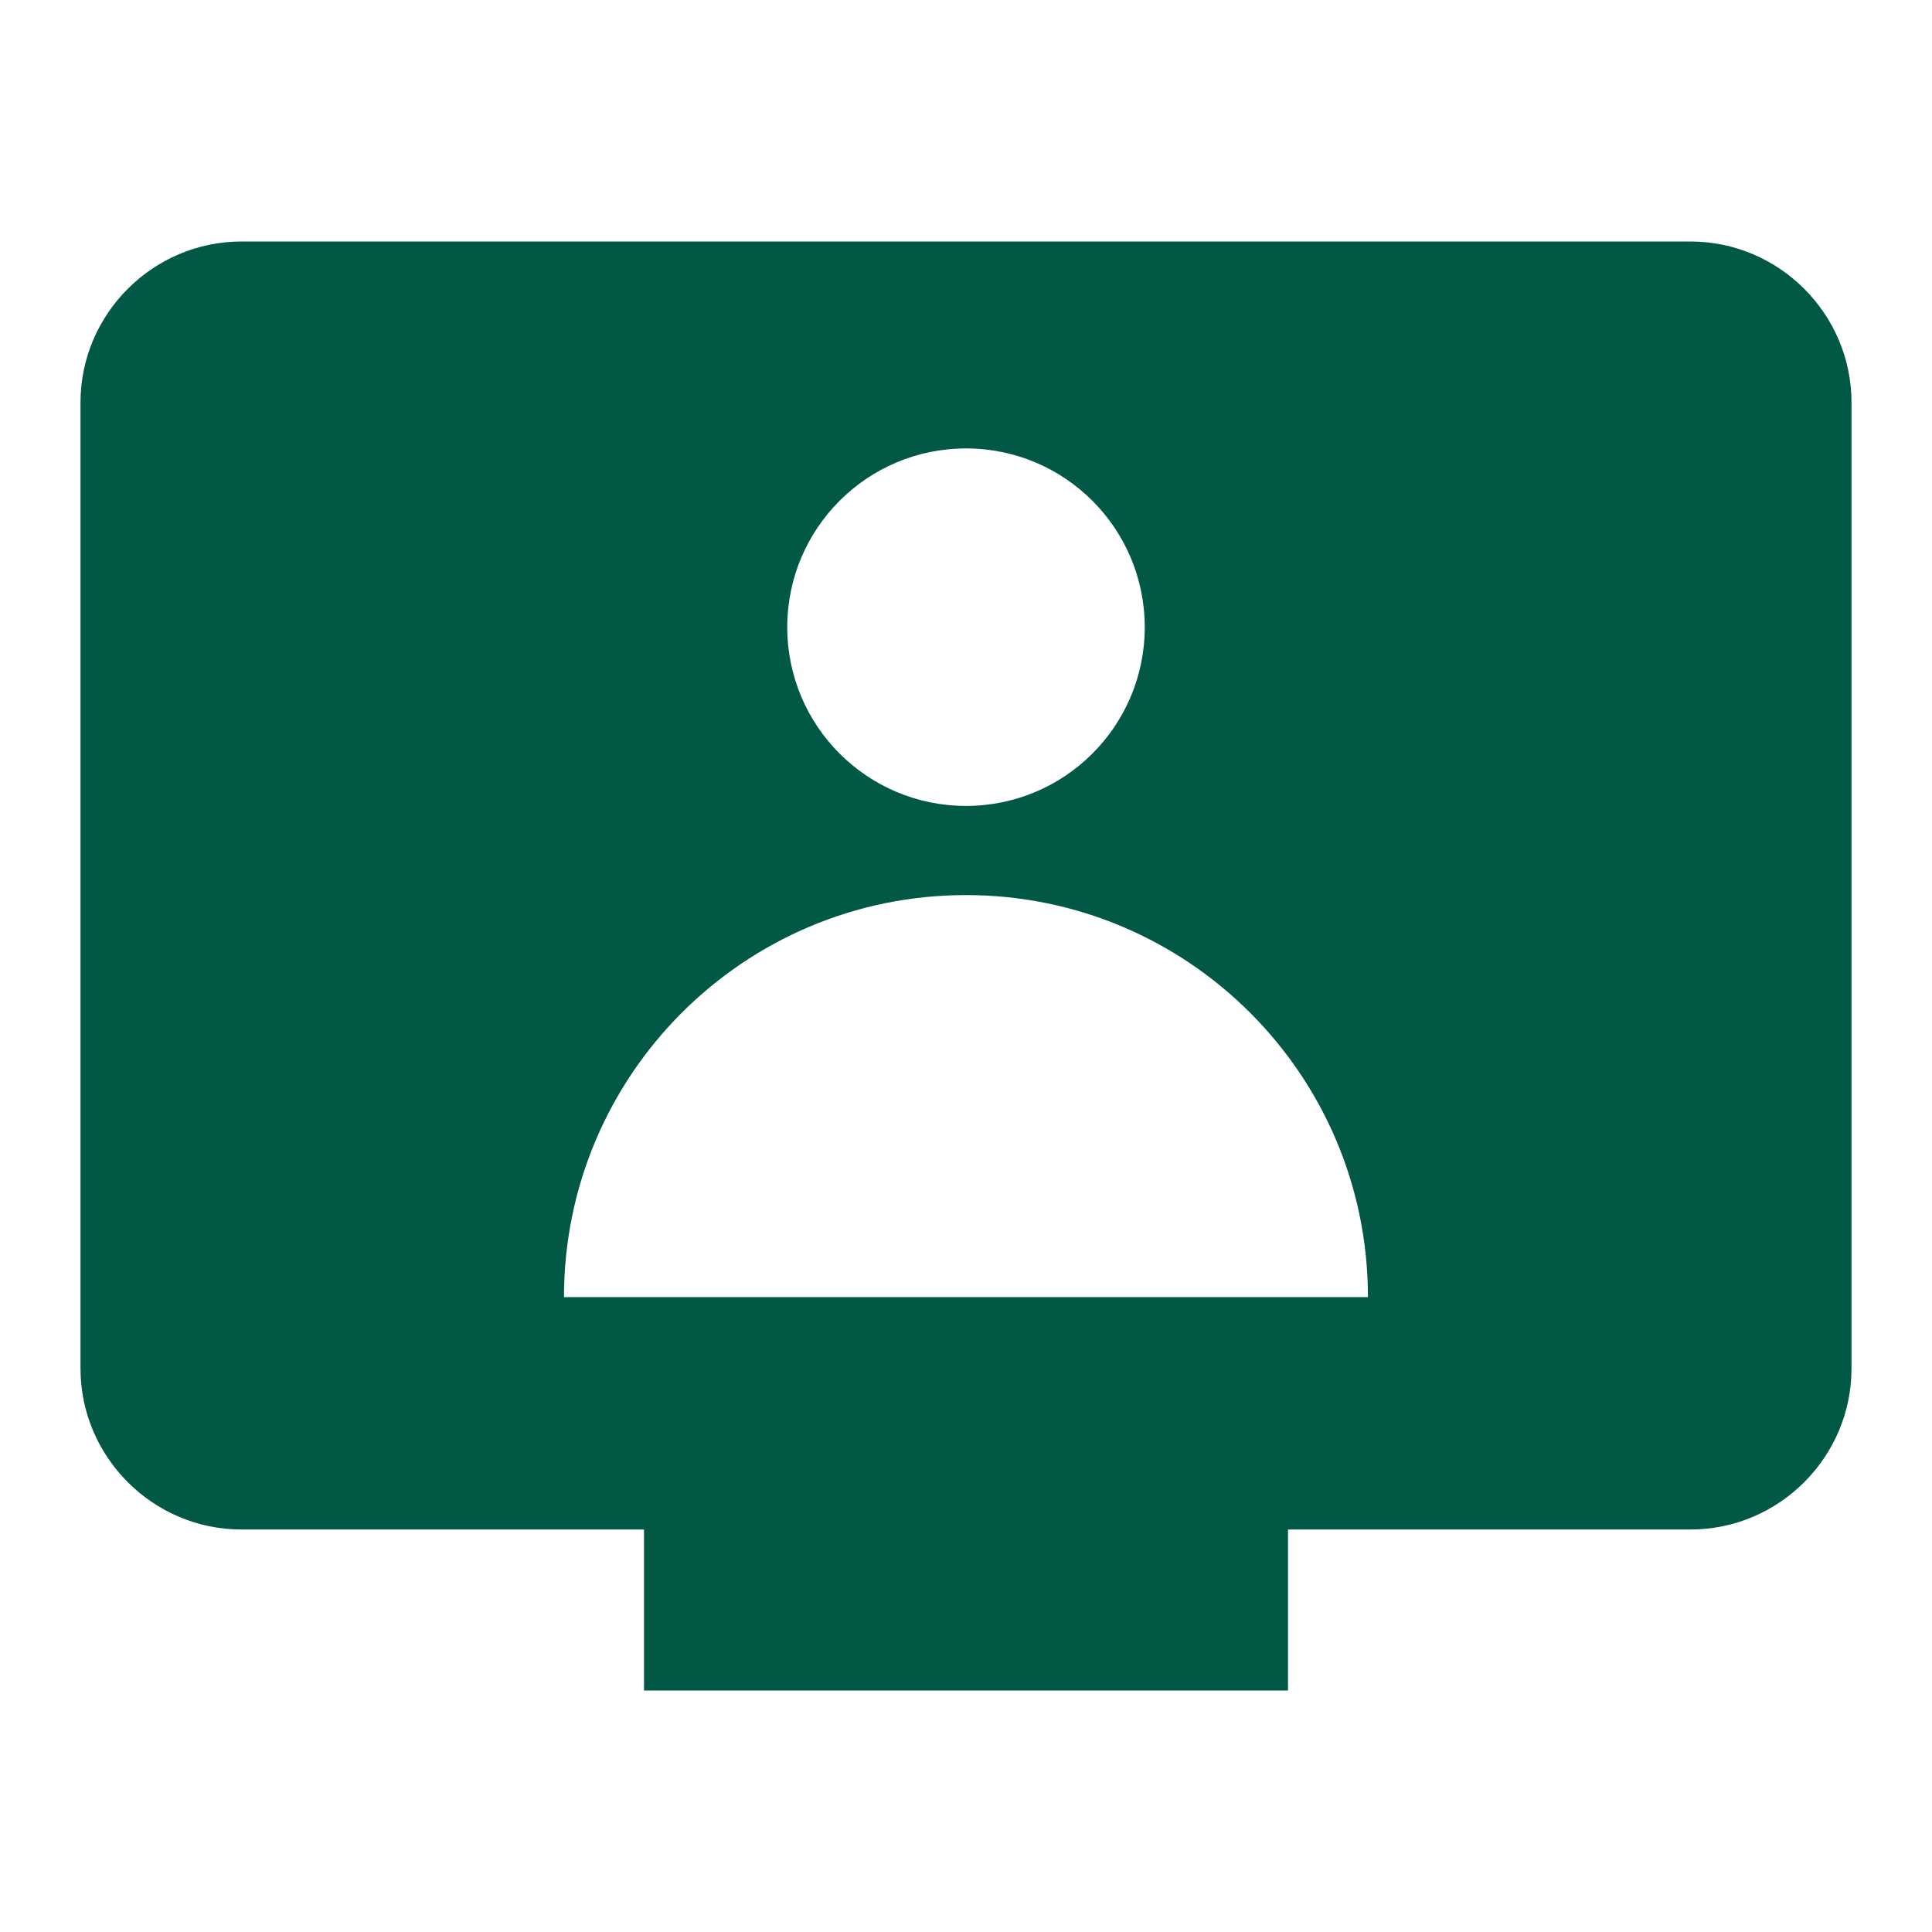 <svg width="48" height="48" viewBox="0 0 48 48" fill="none" xmlns="http://www.w3.org/2000/svg">
<path fill-rule="evenodd" clip-rule="evenodd" d="M42 6C44.2 6 46 7.8 46 10V34C46 36.2 44.2 38 42 38H32V42H16V38H6C3.8 38 2 36.2 2 34V10C2 7.8 3.8 6 6 6H42ZM23.999 22.238C18.483 22.238 14.012 26.71 14.012 32.226H33.986C33.986 26.71 29.515 22.238 23.999 22.238ZM24 11.141C21.547 11.141 19.559 13.129 19.559 15.582C19.559 18.035 21.547 20.023 24 20.023C26.453 20.023 28.441 18.035 28.441 15.582C28.441 13.129 26.453 11.141 24 11.141Z" fill="#015945"/>
</svg>
